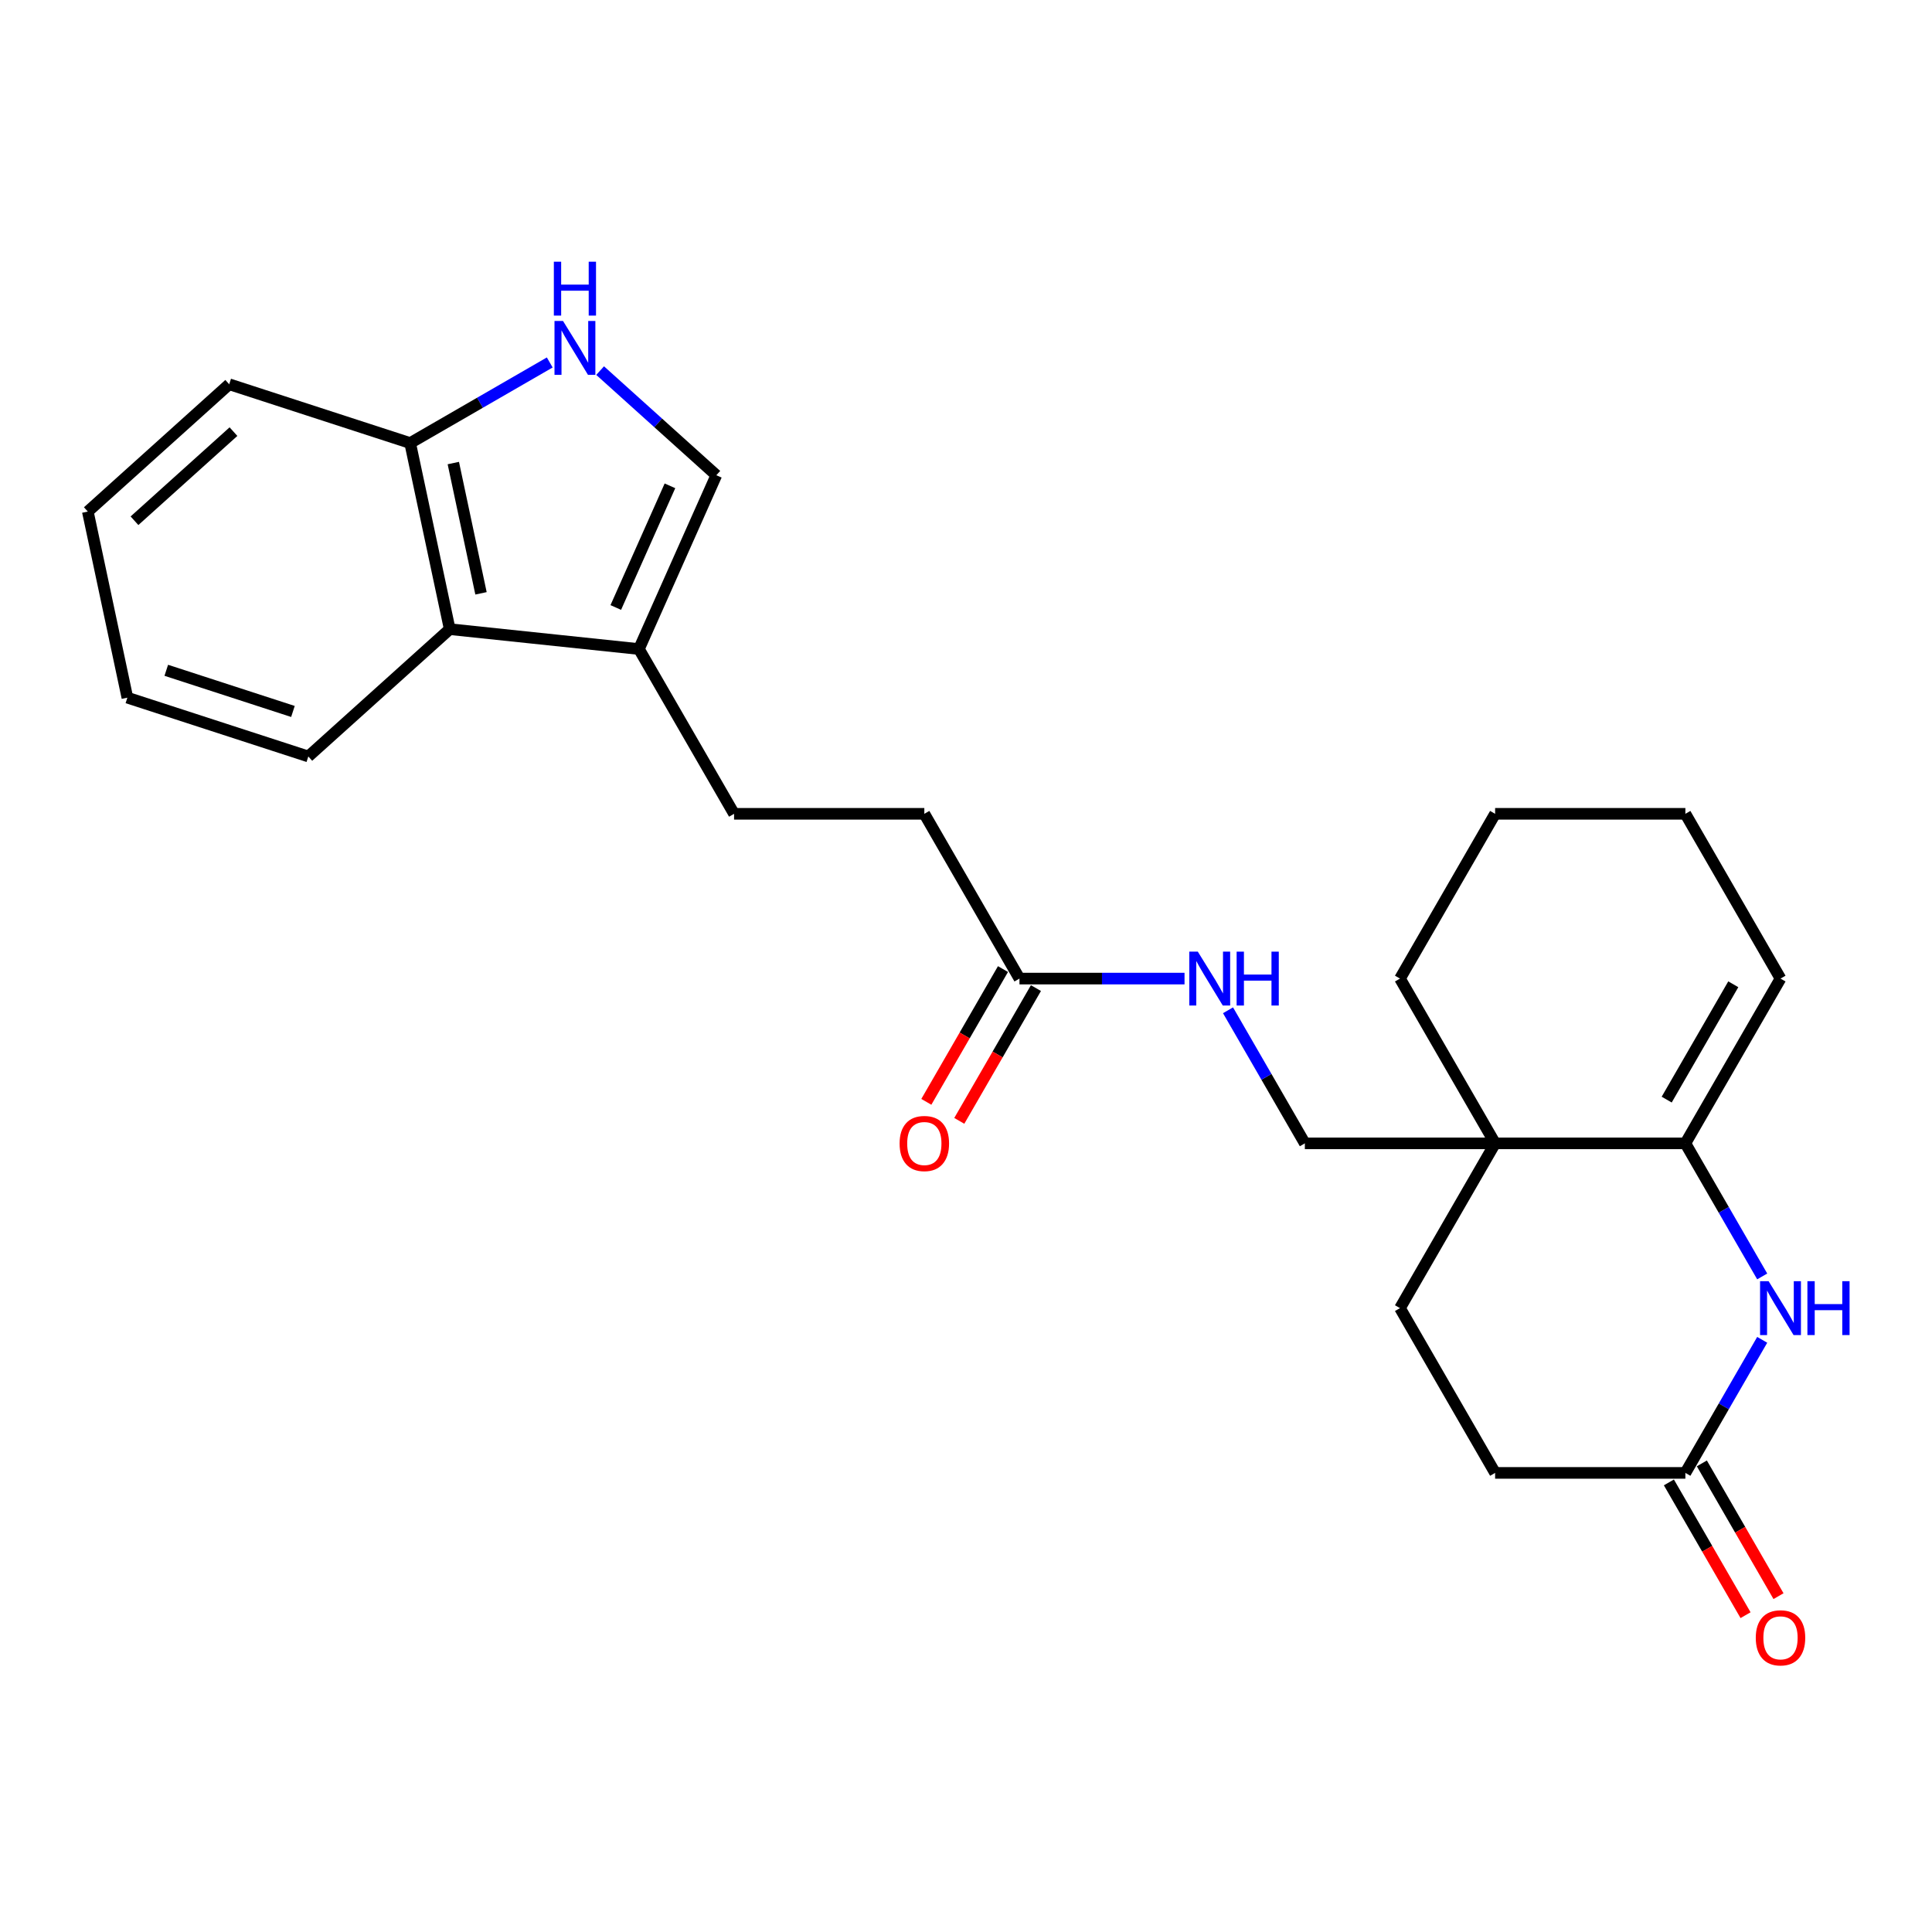 <?xml version='1.0' encoding='iso-8859-1'?>
<svg version='1.1' baseProfile='full'
              xmlns='http://www.w3.org/2000/svg'
                      xmlns:rdkit='http://www.rdkit.org/xml'
                      xmlns:xlink='http://www.w3.org/1999/xlink'
                  xml:space='preserve'
width='1000px' height='1000px' viewBox='0 0 1000 1000'>
<!-- END OF HEADER -->
<rect style='opacity:1.0;fill:#FFFFFF;stroke:none' width='1000' height='1000' x='0' y='0'> </rect>
<path class='bond-0' d='M 872.348,591.8 L 892.231,626.239' style='fill:none;fill-rule:evenodd;stroke:#000000;stroke-width:6px;stroke-linecap:butt;stroke-linejoin:miter;stroke-opacity:1' />
<path class='bond-0' d='M 892.231,626.239 L 912.115,660.679' style='fill:none;fill-rule:evenodd;stroke:#0000FF;stroke-width:6px;stroke-linecap:butt;stroke-linejoin:miter;stroke-opacity:1' />
<path class='bond-1' d='M 872.348,591.8 L 773.869,591.8' style='fill:none;fill-rule:evenodd;stroke:#000000;stroke-width:6px;stroke-linecap:butt;stroke-linejoin:miter;stroke-opacity:1' />
<path class='bond-2' d='M 872.348,591.8 L 921.587,506.514' style='fill:none;fill-rule:evenodd;stroke:#000000;stroke-width:6px;stroke-linecap:butt;stroke-linejoin:miter;stroke-opacity:1' />
<path class='bond-2' d='M 862.677,569.159 L 897.144,509.459' style='fill:none;fill-rule:evenodd;stroke:#000000;stroke-width:6px;stroke-linecap:butt;stroke-linejoin:miter;stroke-opacity:1' />
<path class='bond-3' d='M 912.115,693.492 L 892.231,727.931' style='fill:none;fill-rule:evenodd;stroke:#0000FF;stroke-width:6px;stroke-linecap:butt;stroke-linejoin:miter;stroke-opacity:1' />
<path class='bond-3' d='M 892.231,727.931 L 872.348,762.371' style='fill:none;fill-rule:evenodd;stroke:#000000;stroke-width:6px;stroke-linecap:butt;stroke-linejoin:miter;stroke-opacity:1' />
<path class='bond-4' d='M 773.869,591.8 L 675.39,591.8' style='fill:none;fill-rule:evenodd;stroke:#000000;stroke-width:6px;stroke-linecap:butt;stroke-linejoin:miter;stroke-opacity:1' />
<path class='bond-5' d='M 773.869,591.8 L 724.629,677.085' style='fill:none;fill-rule:evenodd;stroke:#000000;stroke-width:6px;stroke-linecap:butt;stroke-linejoin:miter;stroke-opacity:1' />
<path class='bond-6' d='M 773.869,591.8 L 724.629,506.514' style='fill:none;fill-rule:evenodd;stroke:#000000;stroke-width:6px;stroke-linecap:butt;stroke-linejoin:miter;stroke-opacity:1' />
<path class='bond-7' d='M 310.622,191.823 L 340.695,218.901' style='fill:none;fill-rule:evenodd;stroke:#0000FF;stroke-width:6px;stroke-linecap:butt;stroke-linejoin:miter;stroke-opacity:1' />
<path class='bond-7' d='M 340.695,218.901 L 370.768,245.978' style='fill:none;fill-rule:evenodd;stroke:#000000;stroke-width:6px;stroke-linecap:butt;stroke-linejoin:miter;stroke-opacity:1' />
<path class='bond-8' d='M 284.545,187.611 L 248.421,208.467' style='fill:none;fill-rule:evenodd;stroke:#0000FF;stroke-width:6px;stroke-linecap:butt;stroke-linejoin:miter;stroke-opacity:1' />
<path class='bond-8' d='M 248.421,208.467 L 212.298,229.323' style='fill:none;fill-rule:evenodd;stroke:#000000;stroke-width:6px;stroke-linecap:butt;stroke-linejoin:miter;stroke-opacity:1' />
<path class='bond-9' d='M 330.713,335.944 L 379.952,421.229' style='fill:none;fill-rule:evenodd;stroke:#000000;stroke-width:6px;stroke-linecap:butt;stroke-linejoin:miter;stroke-opacity:1' />
<path class='bond-10' d='M 330.713,335.944 L 370.768,245.978' style='fill:none;fill-rule:evenodd;stroke:#000000;stroke-width:6px;stroke-linecap:butt;stroke-linejoin:miter;stroke-opacity:1' />
<path class='bond-10' d='M 318.728,314.438 L 346.766,251.462' style='fill:none;fill-rule:evenodd;stroke:#000000;stroke-width:6px;stroke-linecap:butt;stroke-linejoin:miter;stroke-opacity:1' />
<path class='bond-11' d='M 330.713,335.944 L 232.773,325.65' style='fill:none;fill-rule:evenodd;stroke:#000000;stroke-width:6px;stroke-linecap:butt;stroke-linejoin:miter;stroke-opacity:1' />
<path class='bond-12' d='M 863.819,767.295 L 883.657,801.655' style='fill:none;fill-rule:evenodd;stroke:#000000;stroke-width:6px;stroke-linecap:butt;stroke-linejoin:miter;stroke-opacity:1' />
<path class='bond-12' d='M 883.657,801.655 L 903.495,836.016' style='fill:none;fill-rule:evenodd;stroke:#FF0000;stroke-width:6px;stroke-linecap:butt;stroke-linejoin:miter;stroke-opacity:1' />
<path class='bond-12' d='M 880.876,757.447 L 900.714,791.807' style='fill:none;fill-rule:evenodd;stroke:#000000;stroke-width:6px;stroke-linecap:butt;stroke-linejoin:miter;stroke-opacity:1' />
<path class='bond-12' d='M 900.714,791.807 L 920.553,826.168' style='fill:none;fill-rule:evenodd;stroke:#FF0000;stroke-width:6px;stroke-linecap:butt;stroke-linejoin:miter;stroke-opacity:1' />
<path class='bond-13' d='M 872.348,762.371 L 773.869,762.371' style='fill:none;fill-rule:evenodd;stroke:#000000;stroke-width:6px;stroke-linecap:butt;stroke-linejoin:miter;stroke-opacity:1' />
<path class='bond-14' d='M 232.773,325.65 L 212.298,229.323' style='fill:none;fill-rule:evenodd;stroke:#000000;stroke-width:6px;stroke-linecap:butt;stroke-linejoin:miter;stroke-opacity:1' />
<path class='bond-14' d='M 248.967,307.106 L 234.635,239.677' style='fill:none;fill-rule:evenodd;stroke:#000000;stroke-width:6px;stroke-linecap:butt;stroke-linejoin:miter;stroke-opacity:1' />
<path class='bond-15' d='M 232.773,325.65 L 159.589,391.545' style='fill:none;fill-rule:evenodd;stroke:#000000;stroke-width:6px;stroke-linecap:butt;stroke-linejoin:miter;stroke-opacity:1' />
<path class='bond-16' d='M 212.298,229.323 L 118.639,198.891' style='fill:none;fill-rule:evenodd;stroke:#000000;stroke-width:6px;stroke-linecap:butt;stroke-linejoin:miter;stroke-opacity:1' />
<path class='bond-17' d='M 527.671,506.514 L 570.391,506.514' style='fill:none;fill-rule:evenodd;stroke:#000000;stroke-width:6px;stroke-linecap:butt;stroke-linejoin:miter;stroke-opacity:1' />
<path class='bond-17' d='M 570.391,506.514 L 613.111,506.514' style='fill:none;fill-rule:evenodd;stroke:#0000FF;stroke-width:6px;stroke-linecap:butt;stroke-linejoin:miter;stroke-opacity:1' />
<path class='bond-18' d='M 519.142,501.591 L 499.304,535.951' style='fill:none;fill-rule:evenodd;stroke:#000000;stroke-width:6px;stroke-linecap:butt;stroke-linejoin:miter;stroke-opacity:1' />
<path class='bond-18' d='M 499.304,535.951 L 479.466,570.312' style='fill:none;fill-rule:evenodd;stroke:#FF0000;stroke-width:6px;stroke-linecap:butt;stroke-linejoin:miter;stroke-opacity:1' />
<path class='bond-18' d='M 536.199,511.438 L 516.361,545.799' style='fill:none;fill-rule:evenodd;stroke:#000000;stroke-width:6px;stroke-linecap:butt;stroke-linejoin:miter;stroke-opacity:1' />
<path class='bond-18' d='M 516.361,545.799 L 496.523,580.16' style='fill:none;fill-rule:evenodd;stroke:#FF0000;stroke-width:6px;stroke-linecap:butt;stroke-linejoin:miter;stroke-opacity:1' />
<path class='bond-19' d='M 527.671,506.514 L 478.431,421.229' style='fill:none;fill-rule:evenodd;stroke:#000000;stroke-width:6px;stroke-linecap:butt;stroke-linejoin:miter;stroke-opacity:1' />
<path class='bond-20' d='M 675.39,591.8 L 655.506,557.361' style='fill:none;fill-rule:evenodd;stroke:#000000;stroke-width:6px;stroke-linecap:butt;stroke-linejoin:miter;stroke-opacity:1' />
<path class='bond-20' d='M 655.506,557.361 L 635.622,522.921' style='fill:none;fill-rule:evenodd;stroke:#0000FF;stroke-width:6px;stroke-linecap:butt;stroke-linejoin:miter;stroke-opacity:1' />
<path class='bond-21' d='M 724.629,677.085 L 773.869,762.371' style='fill:none;fill-rule:evenodd;stroke:#000000;stroke-width:6px;stroke-linecap:butt;stroke-linejoin:miter;stroke-opacity:1' />
<path class='bond-22' d='M 921.587,506.514 L 872.348,421.229' style='fill:none;fill-rule:evenodd;stroke:#000000;stroke-width:6px;stroke-linecap:butt;stroke-linejoin:miter;stroke-opacity:1' />
<path class='bond-23' d='M 379.952,421.229 L 478.431,421.229' style='fill:none;fill-rule:evenodd;stroke:#000000;stroke-width:6px;stroke-linecap:butt;stroke-linejoin:miter;stroke-opacity:1' />
<path class='bond-24' d='M 724.629,506.514 L 773.869,421.229' style='fill:none;fill-rule:evenodd;stroke:#000000;stroke-width:6px;stroke-linecap:butt;stroke-linejoin:miter;stroke-opacity:1' />
<path class='bond-25' d='M 159.589,391.545 L 65.93,361.113' style='fill:none;fill-rule:evenodd;stroke:#000000;stroke-width:6px;stroke-linecap:butt;stroke-linejoin:miter;stroke-opacity:1' />
<path class='bond-25' d='M 151.626,368.249 L 86.065,346.946' style='fill:none;fill-rule:evenodd;stroke:#000000;stroke-width:6px;stroke-linecap:butt;stroke-linejoin:miter;stroke-opacity:1' />
<path class='bond-26' d='M 118.639,198.891 L 45.455,264.786' style='fill:none;fill-rule:evenodd;stroke:#000000;stroke-width:6px;stroke-linecap:butt;stroke-linejoin:miter;stroke-opacity:1' />
<path class='bond-26' d='M 120.84,223.412 L 69.611,269.539' style='fill:none;fill-rule:evenodd;stroke:#000000;stroke-width:6px;stroke-linecap:butt;stroke-linejoin:miter;stroke-opacity:1' />
<path class='bond-27' d='M 872.348,421.229 L 773.869,421.229' style='fill:none;fill-rule:evenodd;stroke:#000000;stroke-width:6px;stroke-linecap:butt;stroke-linejoin:miter;stroke-opacity:1' />
<path class='bond-28' d='M 65.93,361.113 L 45.455,264.786' style='fill:none;fill-rule:evenodd;stroke:#000000;stroke-width:6px;stroke-linecap:butt;stroke-linejoin:miter;stroke-opacity:1' />
<path  class='atom-1' d='M 915.423 663.141
L 924.561 677.913
Q 925.467 679.37, 926.925 682.009
Q 928.382 684.649, 928.461 684.806
L 928.461 663.141
L 932.164 663.141
L 932.164 691.03
L 928.343 691.03
L 918.535 674.879
Q 917.392 672.989, 916.171 670.822
Q 914.989 668.656, 914.635 667.986
L 914.635 691.03
L 911.011 691.03
L 911.011 663.141
L 915.423 663.141
' fill='#0000FF'/>
<path  class='atom-1' d='M 935.512 663.141
L 939.294 663.141
L 939.294 674.998
L 953.554 674.998
L 953.554 663.141
L 957.335 663.141
L 957.335 691.03
L 953.554 691.03
L 953.554 678.149
L 939.294 678.149
L 939.294 691.03
L 935.512 691.03
L 935.512 663.141
' fill='#0000FF'/>
<path  class='atom-3' d='M 291.419 166.138
L 300.558 180.91
Q 301.464 182.368, 302.921 185.007
Q 304.378 187.646, 304.457 187.804
L 304.457 166.138
L 308.16 166.138
L 308.16 194.028
L 304.339 194.028
L 294.531 177.877
Q 293.388 175.986, 292.167 173.82
Q 290.985 171.653, 290.631 170.984
L 290.631 194.028
L 287.007 194.028
L 287.007 166.138
L 291.419 166.138
' fill='#0000FF'/>
<path  class='atom-3' d='M 286.672 135.46
L 290.454 135.46
L 290.454 147.317
L 304.713 147.317
L 304.713 135.46
L 308.495 135.46
L 308.495 163.35
L 304.713 163.35
L 304.713 150.468
L 290.454 150.468
L 290.454 163.35
L 286.672 163.35
L 286.672 135.46
' fill='#0000FF'/>
<path  class='atom-11' d='M 619.985 492.57
L 629.124 507.342
Q 630.03 508.799, 631.488 511.438
Q 632.945 514.078, 633.024 514.235
L 633.024 492.57
L 636.727 492.57
L 636.727 520.459
L 632.906 520.459
L 623.097 504.309
Q 621.955 502.418, 620.734 500.251
Q 619.552 498.085, 619.197 497.415
L 619.197 520.459
L 615.573 520.459
L 615.573 492.57
L 619.985 492.57
' fill='#0000FF'/>
<path  class='atom-11' d='M 640.075 492.57
L 643.857 492.57
L 643.857 504.427
L 658.116 504.427
L 658.116 492.57
L 661.898 492.57
L 661.898 520.459
L 658.116 520.459
L 658.116 507.578
L 643.857 507.578
L 643.857 520.459
L 640.075 520.459
L 640.075 492.57
' fill='#0000FF'/>
<path  class='atom-15' d='M 908.785 847.735
Q 908.785 841.038, 912.094 837.296
Q 915.403 833.554, 921.587 833.554
Q 927.772 833.554, 931.081 837.296
Q 934.39 841.038, 934.39 847.735
Q 934.39 854.51, 931.041 858.371
Q 927.693 862.192, 921.587 862.192
Q 915.442 862.192, 912.094 858.371
Q 908.785 854.55, 908.785 847.735
M 921.587 859.04
Q 925.842 859.04, 928.126 856.204
Q 930.45 853.329, 930.45 847.735
Q 930.45 842.26, 928.126 839.502
Q 925.842 836.705, 921.587 836.705
Q 917.333 836.705, 915.009 839.463
Q 912.724 842.22, 912.724 847.735
Q 912.724 853.368, 915.009 856.204
Q 917.333 859.04, 921.587 859.04
' fill='#FF0000'/>
<path  class='atom-16' d='M 465.629 591.879
Q 465.629 585.182, 468.938 581.44
Q 472.247 577.698, 478.431 577.698
Q 484.616 577.698, 487.925 581.44
Q 491.234 585.182, 491.234 591.879
Q 491.234 598.654, 487.885 602.514
Q 484.537 606.335, 478.431 606.335
Q 472.286 606.335, 468.938 602.514
Q 465.629 598.693, 465.629 591.879
M 478.431 603.184
Q 482.686 603.184, 484.97 600.348
Q 487.294 597.472, 487.294 591.879
Q 487.294 586.403, 484.97 583.646
Q 482.686 580.849, 478.431 580.849
Q 474.177 580.849, 471.853 583.606
Q 469.568 586.364, 469.568 591.879
Q 469.568 597.512, 471.853 600.348
Q 474.177 603.184, 478.431 603.184
' fill='#FF0000'/>
</svg>
